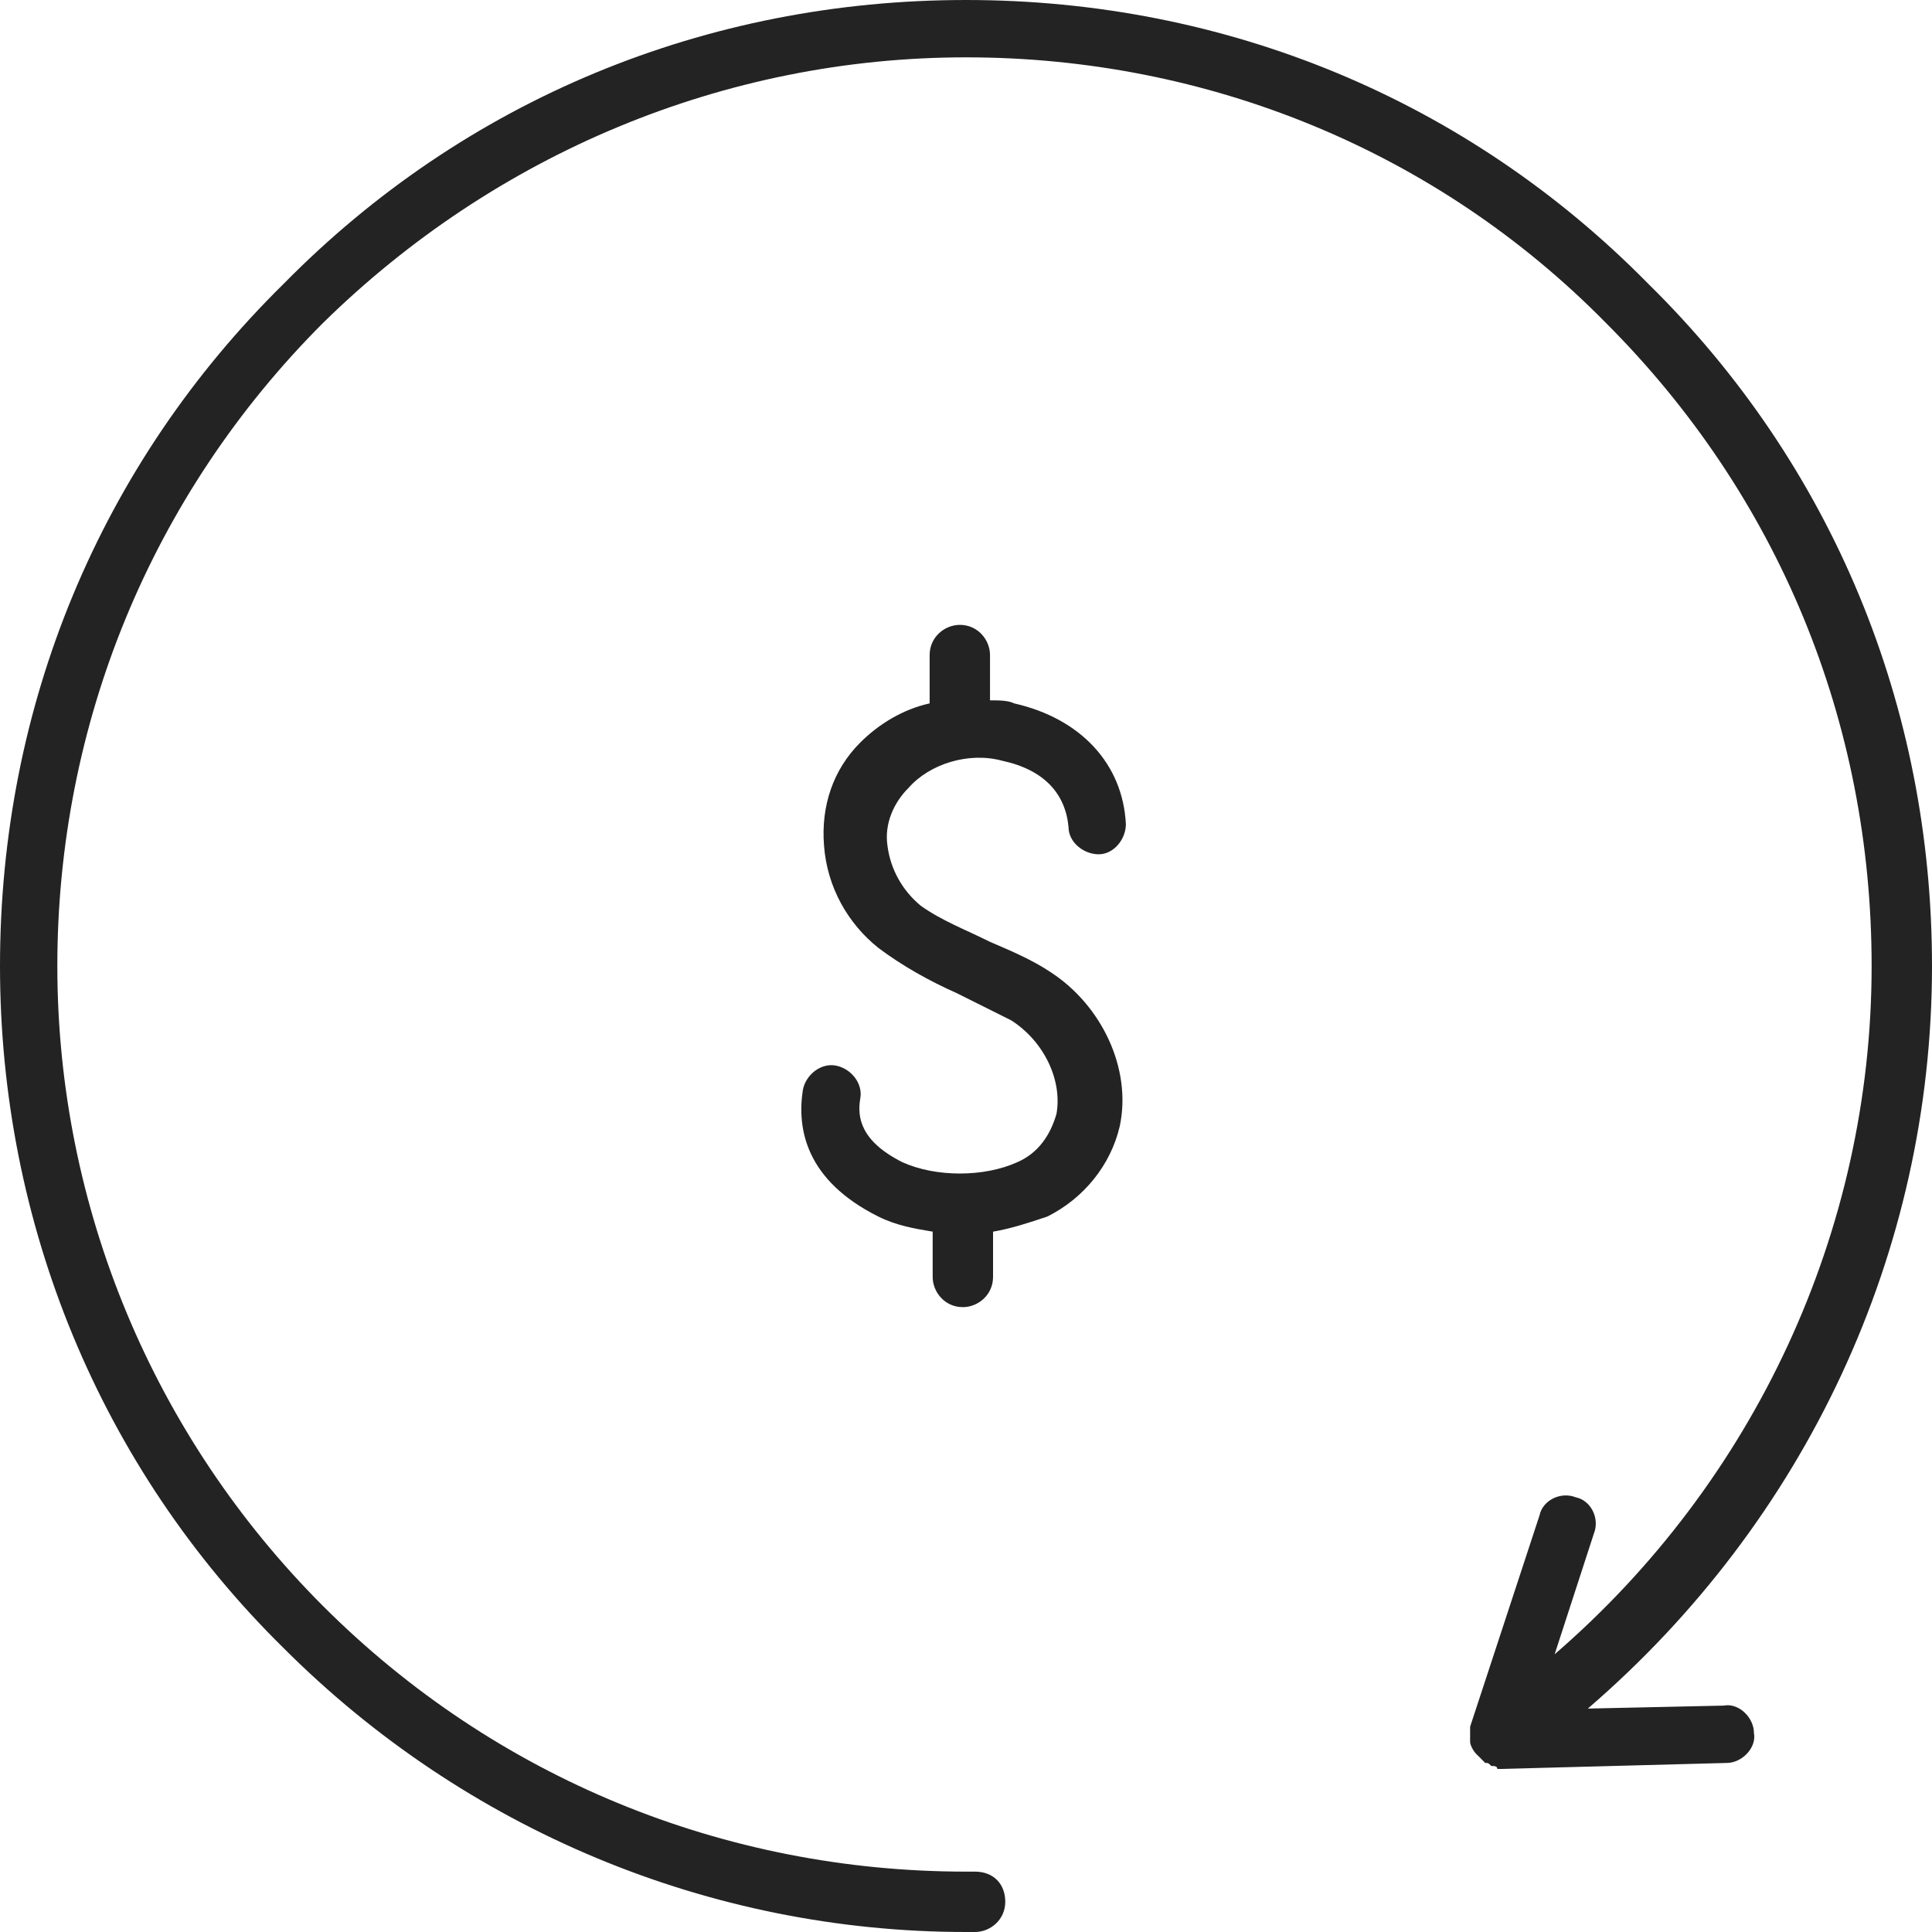 <svg width="28" height="28" viewBox="0 0 28 28" fill="none" xmlns="http://www.w3.org/2000/svg">
<g clip-path="url(#clip0_7523_4708)">
<path d="M28 14C28 10.238 26.556 6.737 23.887 4.112C21.262 1.444 17.762 0 14 0C10.238 0 6.737 1.444 4.112 4.112C1.444 6.737 0 10.238 0 14C0 17.719 1.444 21.262 4.112 23.887C6.737 26.512 10.281 28 14 28H14.131C14.35 28 14.569 27.825 14.569 27.562C14.569 27.3 14.394 27.125 14.131 27.125H14C10.5 27.125 7.175 25.769 4.681 23.275C2.231 20.825 0.831 17.5 0.831 14C0.831 10.5 2.188 7.175 4.681 4.681C7.175 2.231 10.5 0.831 14 0.831C17.5 0.831 20.825 2.188 23.275 4.681C25.769 7.175 27.125 10.456 27.125 14C27.125 17.85 25.419 21.481 22.531 23.975L23.1 22.225C23.188 22.006 23.056 21.744 22.837 21.7C22.619 21.613 22.356 21.744 22.312 21.962L21.306 25.025V25.069V25.244C21.306 25.288 21.35 25.375 21.394 25.419L21.438 25.462L21.525 25.55C21.569 25.55 21.569 25.55 21.613 25.594C21.656 25.594 21.7 25.594 21.7 25.637H21.744L25.025 25.55C25.244 25.55 25.462 25.331 25.419 25.113C25.419 24.894 25.2 24.675 24.981 24.719L23.012 24.762C26.163 22.05 28 18.156 28 14Z" fill="#232323"/>
<path d="M14.523 11.025C15.136 11.156 15.442 11.506 15.486 11.987C15.486 12.206 15.704 12.381 15.923 12.381C16.142 12.381 16.317 12.162 16.317 11.944C16.273 11.069 15.661 10.412 14.698 10.194C14.611 10.15 14.479 10.15 14.348 10.15V9.494C14.348 9.275 14.173 9.056 13.911 9.056C13.692 9.056 13.473 9.231 13.473 9.494V10.194C13.079 10.281 12.729 10.5 12.467 10.762C12.073 11.156 11.898 11.681 11.942 12.25C11.986 12.862 12.292 13.387 12.729 13.737C13.079 14 13.473 14.219 13.867 14.394C14.129 14.525 14.392 14.656 14.654 14.787C15.136 15.094 15.398 15.662 15.311 16.144C15.223 16.45 15.048 16.712 14.742 16.844C14.261 17.062 13.561 17.062 13.079 16.844C12.467 16.537 12.423 16.187 12.467 15.925C12.511 15.706 12.336 15.487 12.117 15.444C11.898 15.4 11.679 15.575 11.636 15.794C11.548 16.362 11.679 17.106 12.729 17.631C12.992 17.762 13.254 17.806 13.517 17.85V18.506C13.517 18.725 13.692 18.944 13.954 18.944C14.173 18.944 14.392 18.769 14.392 18.506V17.85C14.654 17.806 14.917 17.719 15.179 17.631C15.704 17.369 16.098 16.887 16.229 16.319C16.404 15.487 15.967 14.569 15.223 14.087C14.961 13.912 14.654 13.781 14.348 13.65C13.998 13.475 13.648 13.344 13.342 13.125C13.079 12.906 12.904 12.6 12.861 12.25C12.817 11.944 12.948 11.637 13.167 11.419C13.473 11.069 14.042 10.894 14.523 11.025Z" fill="#232323"/>
</g>
<defs>
<clipPath id="clip0_7523_4708">
<rect width="28" height="28" fill="white"/>
</clipPath>
</defs>
</svg>
